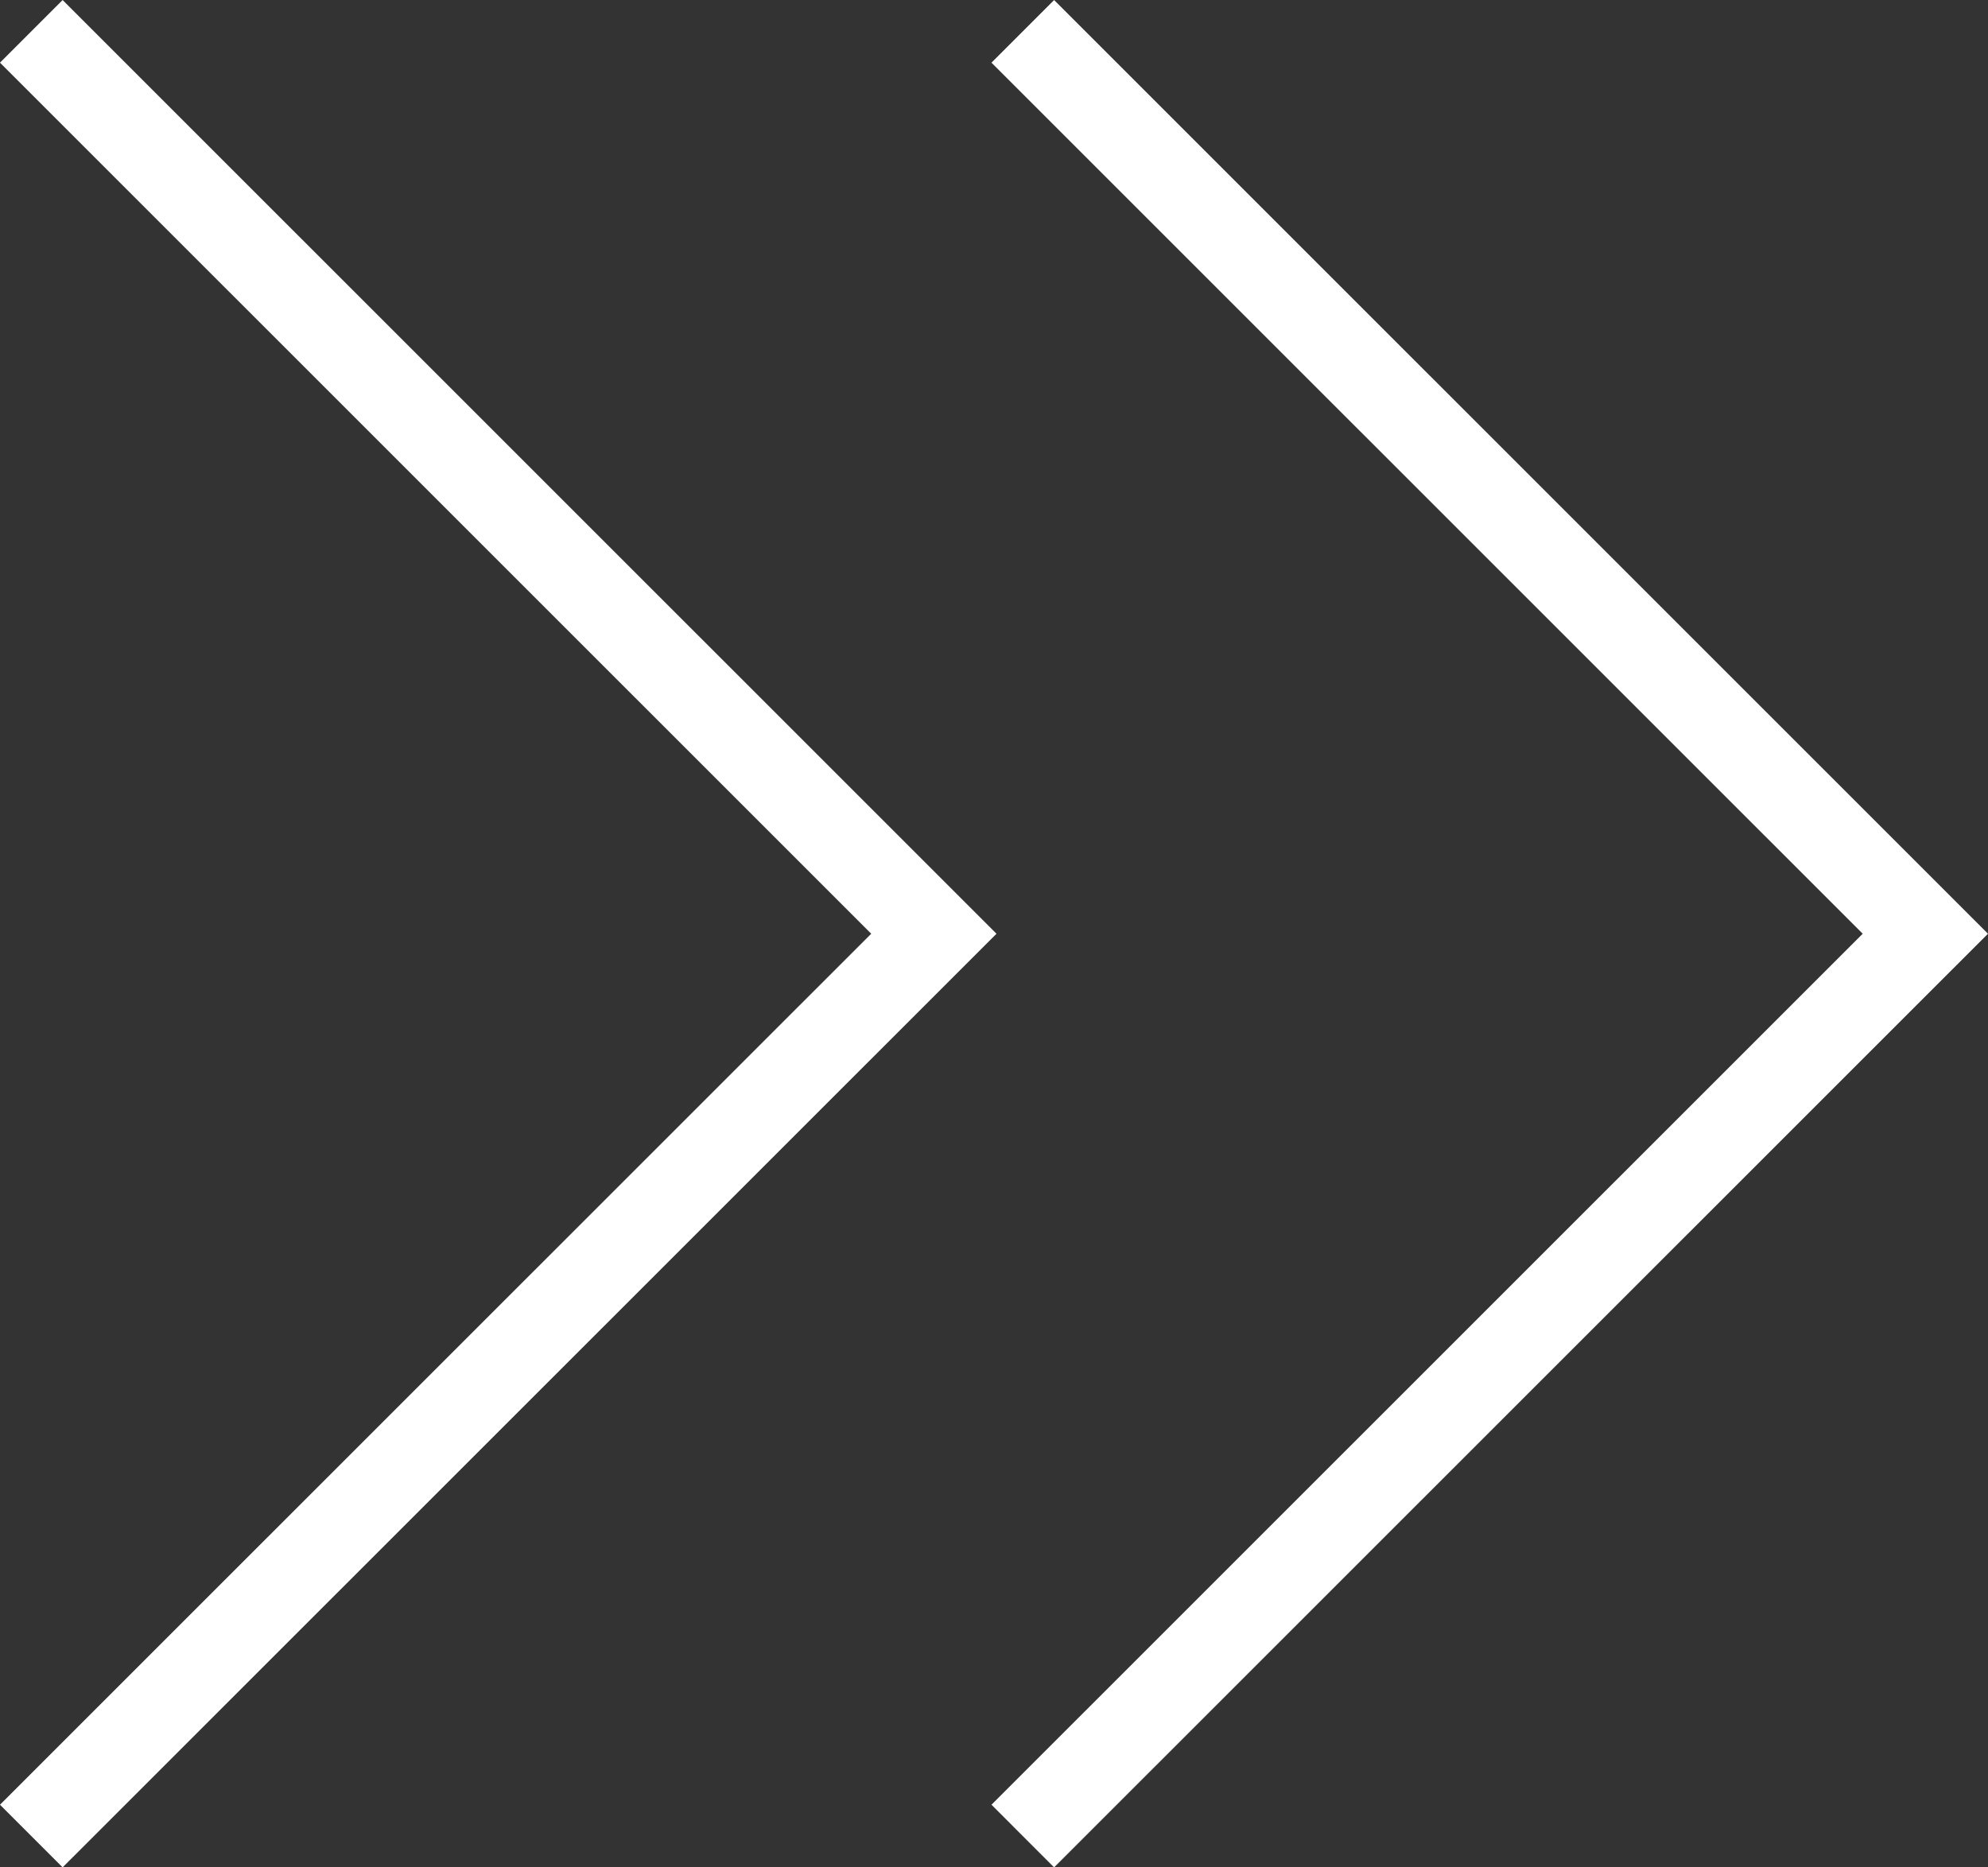 <svg xmlns="http://www.w3.org/2000/svg" width="33.665" height="31.624" viewBox="0 0 33.665 31.624">
    <rect x="0" y="0" width="33.665" height="31.624" fill="#333333" stroke="none"/>
    <g data-name="Grupo 9513">
        <g data-name="Icon feather-arrow-right">
            <path data-name="Trazado 36" d="m0 0 15.284 15.282L0 30.563" transform="translate(17.32 .531)" style="fill:none;stroke:#fff;stroke-width:1.5px"/>
        </g>
        <g data-name="Icon feather-arrow-right">
            <path data-name="Trazado 36" d="m0 0 15.284 15.282L0 30.563" style="fill:none;stroke:#fff;stroke-width:1.5px" transform="translate(.53 .531)"/>
        </g>
    </g>
</svg>
